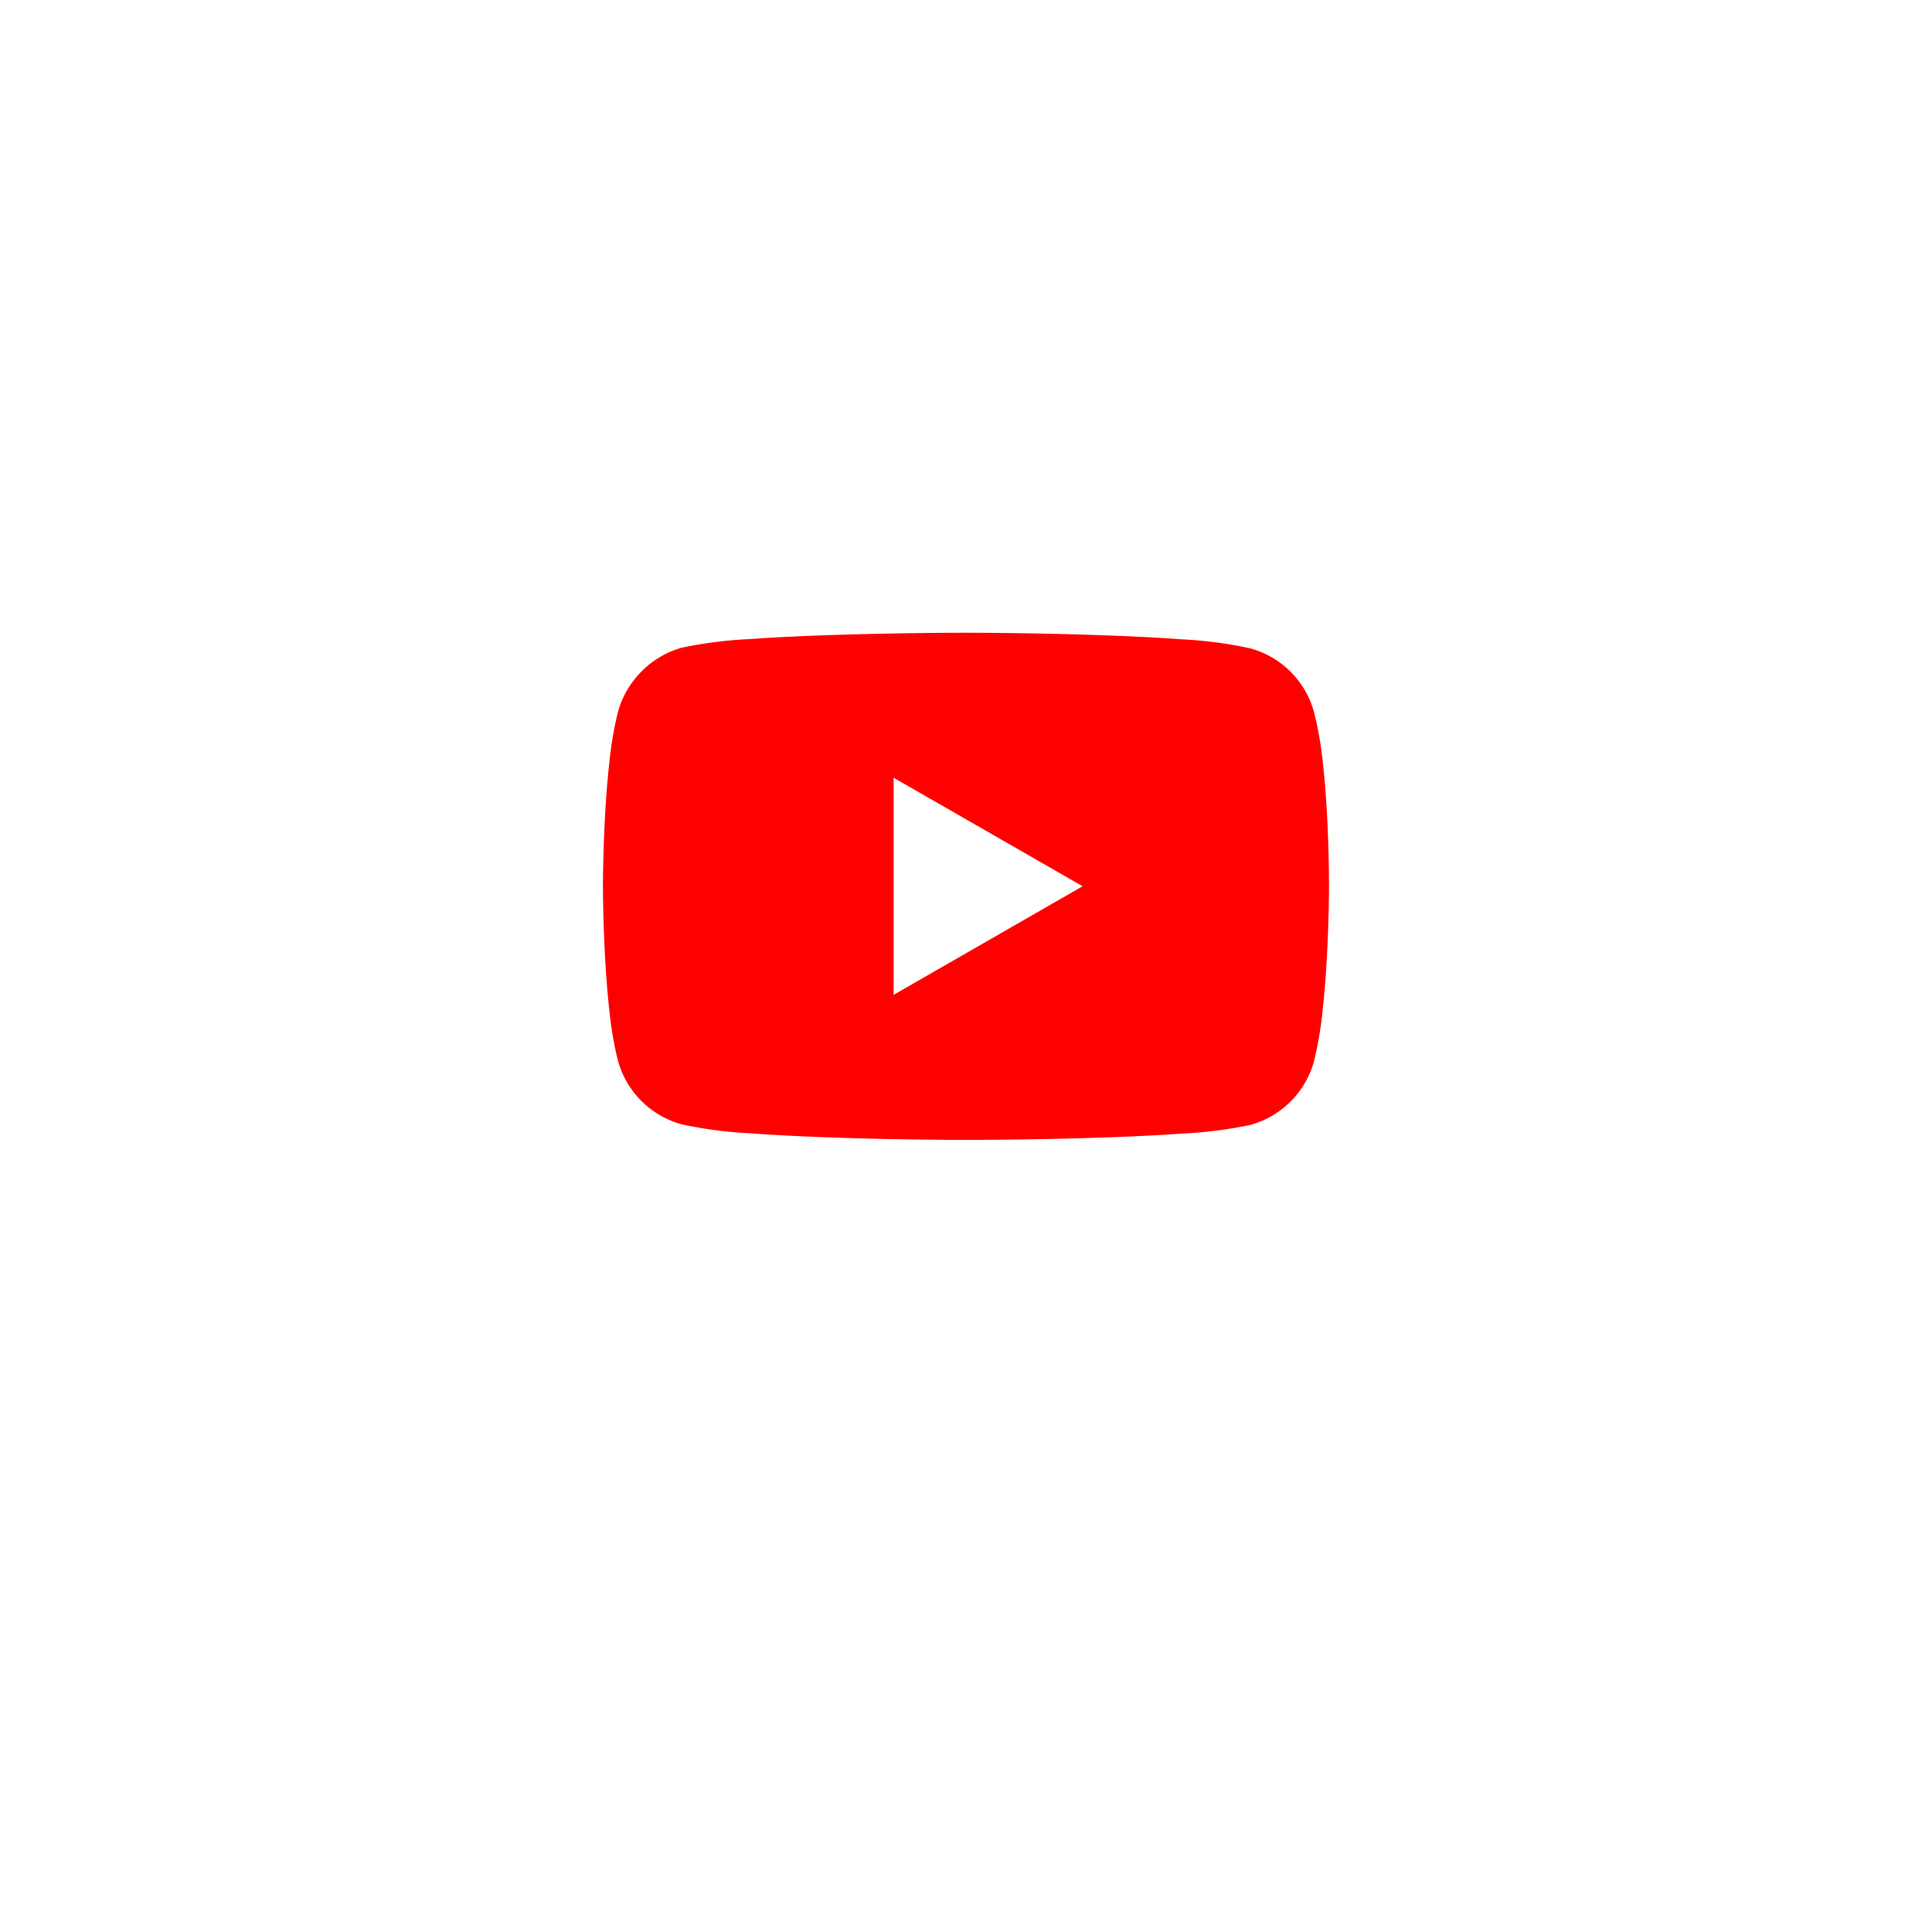 <svg xmlns="http://www.w3.org/2000/svg" xmlns:xlink="http://www.w3.org/1999/xlink" width="97" height="97" viewBox="0 0 97 97">
  <defs>
    <filter id="Ellipse_140" x="0" y="0" width="97" height="97" filterUnits="userSpaceOnUse">
      <feOffset dy="4" input="SourceAlpha"/>
      <feGaussianBlur stdDeviation="6" result="blur"/>
      <feFlood flood-opacity="0.161"/>
      <feComposite operator="in" in2="blur"/>
      <feComposite in="SourceGraphic"/>
    </filter>
  </defs>
  <g transform="matrix(1, 0, 0, 1, 0, 0)" filter="url(#Ellipse_140)">
    <circle id="Ellipse_140-2" data-name="Ellipse 140" cx="30.5" cy="30.5" r="30.5" transform="translate(18 14)" fill="#fff"/>
  </g>
  <path id="Exclusion_2" data-name="Exclusion 2" d="M18.228,25.464c-.028,0-2.882,0-6.051-.1-1.861-.057-3.465-.134-4.768-.231a21.216,21.216,0,0,1-3.445-.45A4.563,4.563,0,0,1,.751,21.479a18.06,18.06,0,0,1-.434-2.555c-.093-.842-.168-1.81-.223-2.875C0,14.236,0,12.747,0,12.732s0-1.5.094-3.307C.148,8.362.223,7.4.317,6.552A18.42,18.42,0,0,1,.751,3.984,4.611,4.611,0,0,1,1.941,1.94,4.571,4.571,0,0,1,3.964.749,21.7,21.7,0,0,1,7.4.316C8.7.223,10.3.148,12.165.094,15.338,0,18.2,0,18.227,0s2.889,0,6.062.1c1.863.057,3.468.134,4.77.231a20.919,20.919,0,0,1,3.432.45A4.562,4.562,0,0,1,35.7,3.984a17.436,17.436,0,0,1,.447,2.572c.095.846.169,1.816.222,2.884.09,1.827.083,3.307.083,3.322s0,1.5-.094,3.306c-.054,1.063-.129,2.03-.223,2.874a18.421,18.421,0,0,1-.434,2.567,4.562,4.562,0,0,1-3.213,3.205,21.7,21.7,0,0,1-3.432.433c-1.3.093-2.906.168-4.769.222C21.117,25.463,18.256,25.464,18.228,25.464ZM14.594,7.28v10.9l9.489-5.452Z" transform="translate(30.272 31.768)" fill="red"/>
</svg>
